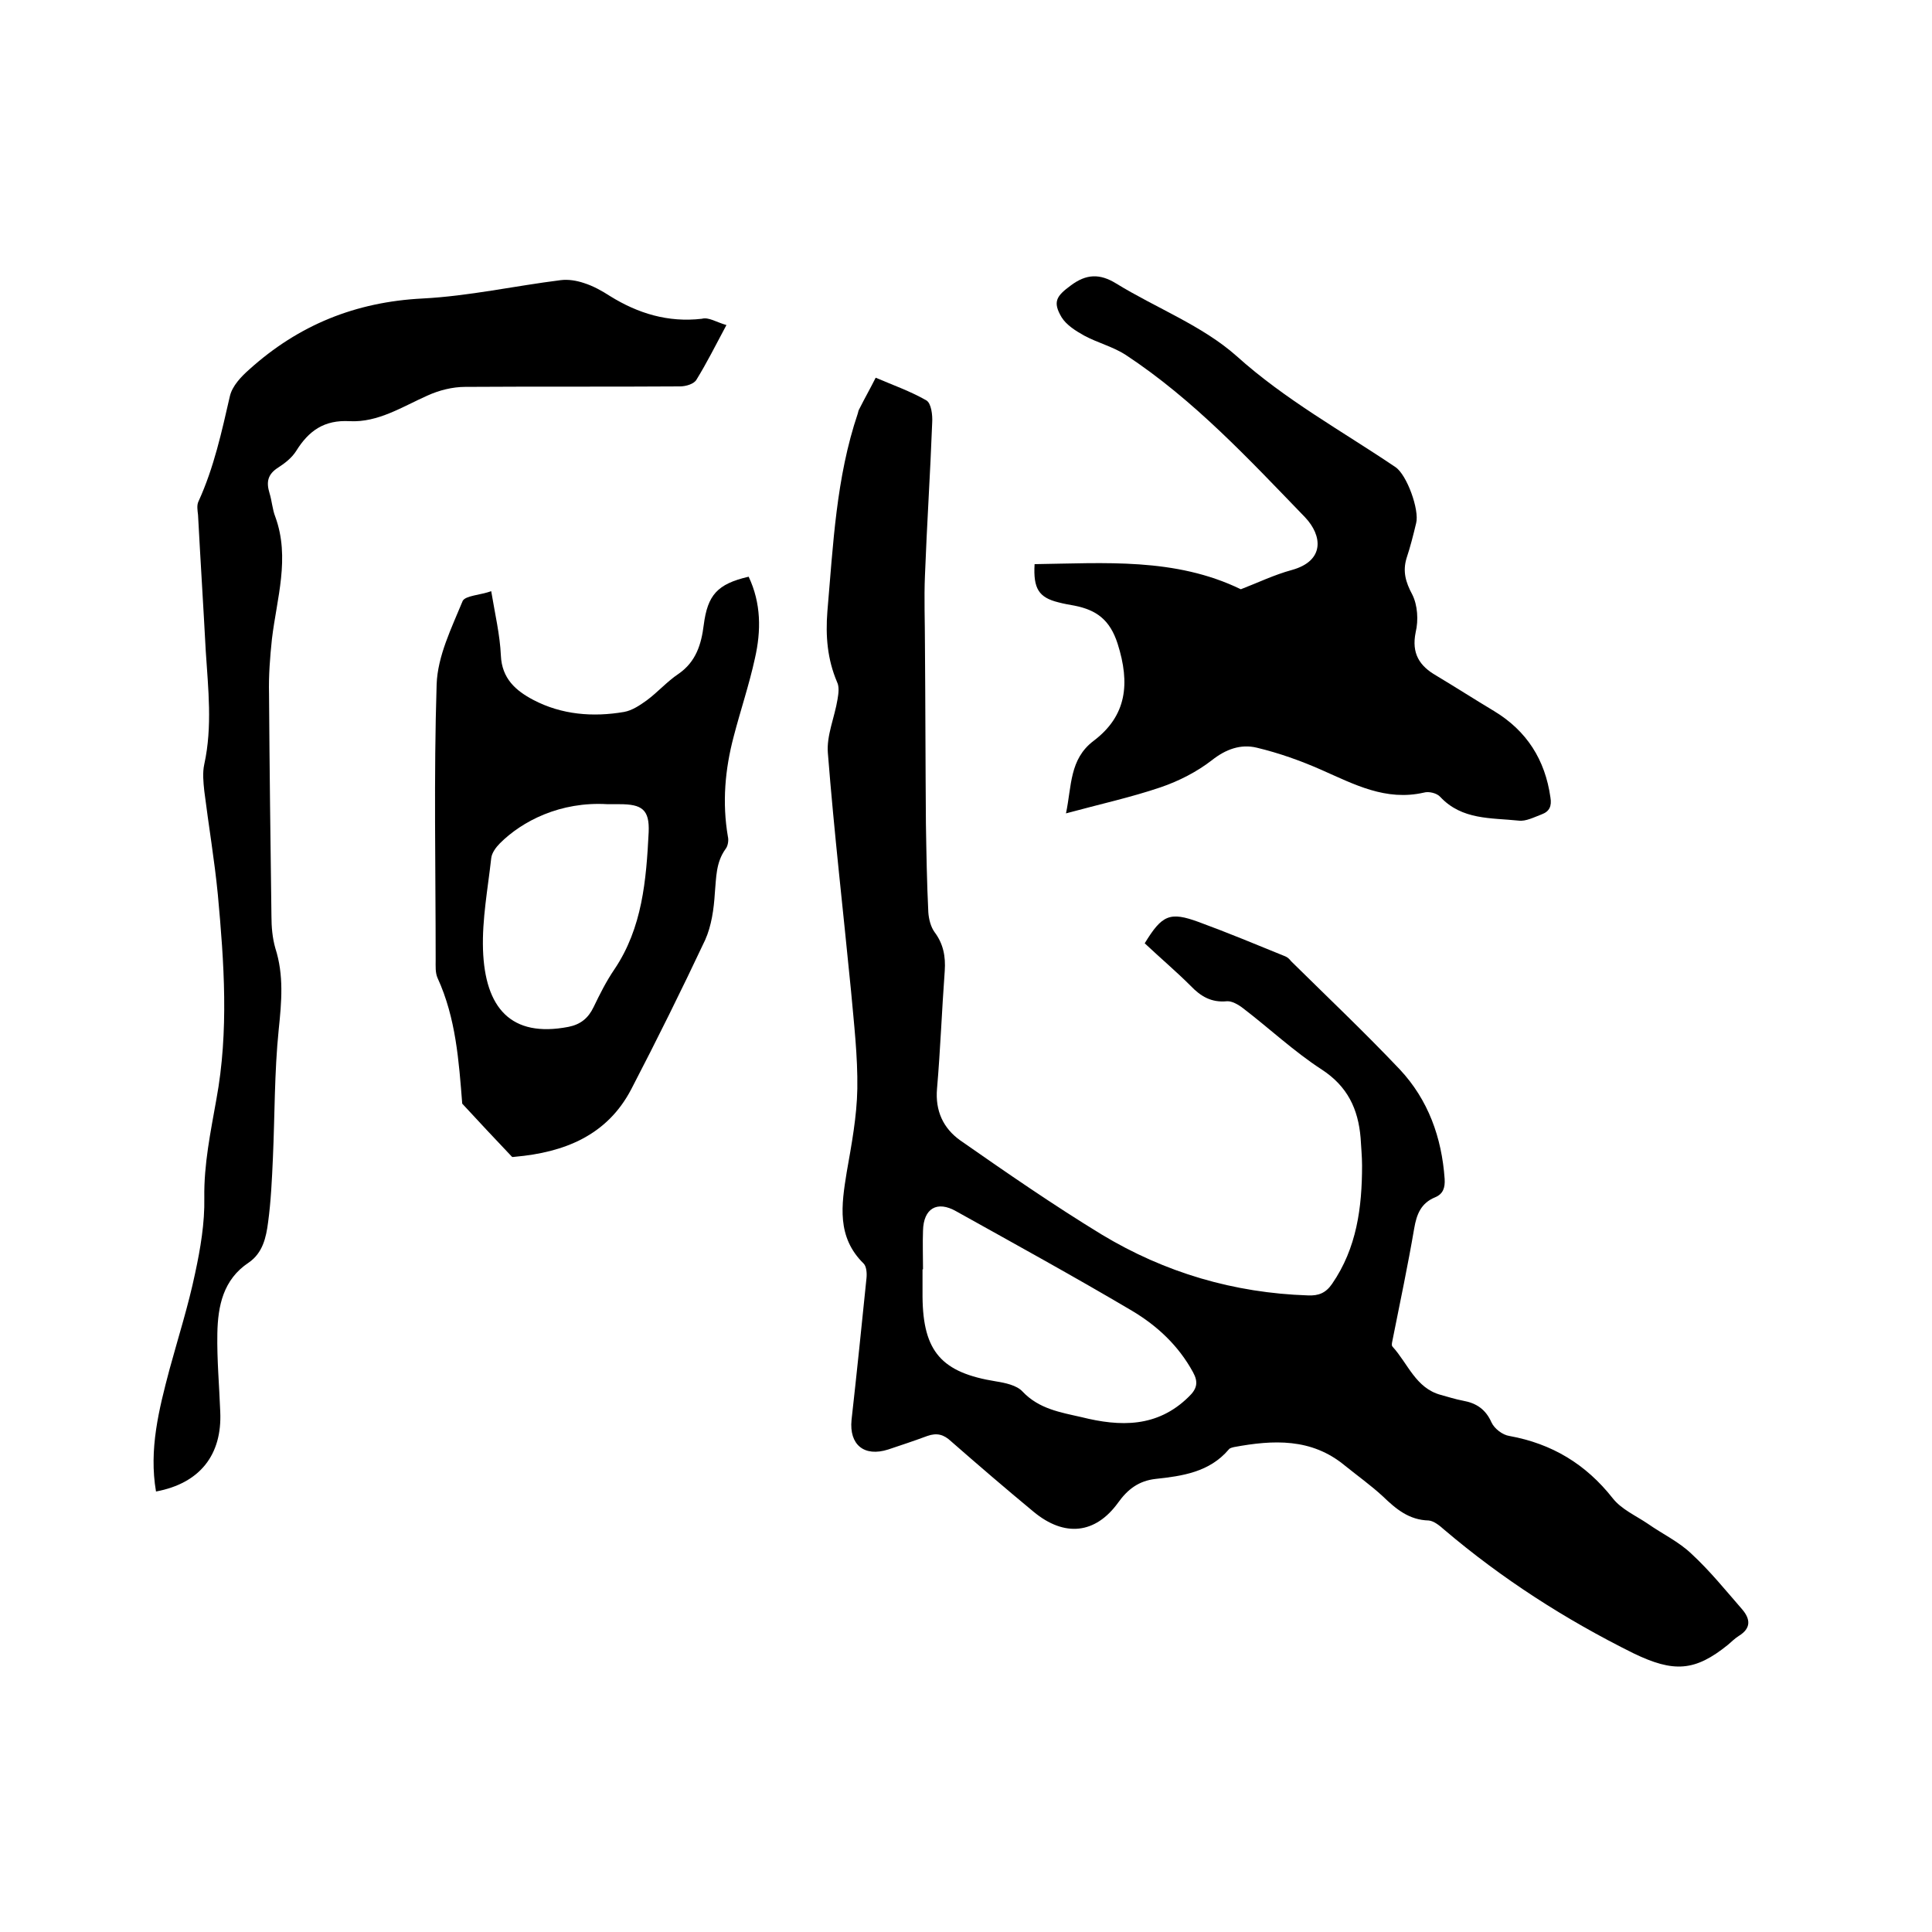 <svg enable-background="new 0 0 400 400" viewBox="0 0 400 400" xmlns="http://www.w3.org/2000/svg"><path d="m237 195.3c3.6-5.9 5.2-6.6 11.2-4.4s12 4.7 17.9 7.1c.5.2.9.6 1.2 1 7.5 7.4 15.2 14.7 22.5 22.4 5.9 6.3 8.7 14.1 9.3 22.7.1 1.8-.3 3.1-2 3.8-2.9 1.2-3.8 3.5-4.3 6.4-1.3 7.6-2.9 15.2-4.4 22.7-.1.6-.4 1.5-.1 1.8 3.2 3.5 4.8 8.6 10 10 1.5.4 3 .9 4.6 1.2 2.8.5 4.7 1.8 5.9 4.5.6 1.3 2.3 2.6 3.7 2.8 8.8 1.6 15.8 5.8 21.4 12.9 1.8 2.3 4.8 3.6 7.3 5.3 3 2.1 6.4 3.7 9 6.2 3.8 3.5 7.1 7.6 10.5 11.5 1.7 2 1.9 3.9-.7 5.5-.8.5-1.5 1.2-2.2 1.8-6.9 5.6-11.3 5.8-19.6 1.8-14.1-7-27.2-15.4-39.2-25.6-.9-.8-2.1-1.8-3.2-1.9-4.1-.1-6.8-2.4-9.5-5-2.5-2.3-5.3-4.3-7.9-6.4-6.9-5.7-14.8-5.3-22.9-3.8-.4.1-.9.2-1.1.5-4 4.7-9.6 5.5-15.2 6.1-3.4.4-5.7 2.1-7.7 4.9-4.7 6.5-11.1 7.2-17.5 1.9-5.8-4.8-11.5-9.7-17.1-14.6-1.5-1.4-2.9-1.8-4.9-1.1-2.7 1-5.4 1.9-8.1 2.8-5 1.6-8.1-1-7.6-6.1 1.1-9.8 2.1-19.6 3.1-29.4.1-1 0-2.4-.6-3-5.6-5.5-4.6-12.1-3.5-18.9 1-5.7 2.1-11.5 2.2-17.3.1-6.7-.7-13.5-1.3-20.2-1.6-16.4-3.5-32.8-4.8-49.3-.3-3.6 1.4-7.4 2-11.1.2-1.2.4-2.6-.1-3.6-2-4.7-2.4-9.5-2-14.6 1.2-13.8 1.8-27.7 6.3-41 .1-.3.1-.6.3-.9 1.1-2.2 2.3-4.3 3.4-6.5 3.5 1.5 7.2 2.8 10.5 4.7 1 .6 1.3 3 1.2 4.6-.4 10.6-1.1 21.1-1.5 31.7-.2 4.7 0 9.5 0 14.3.1 12.3.1 24.7.2 37 .1 6.1.2 12.3.5 18.4.1 1.4.5 3 1.3 4.1 1.8 2.4 2.3 5 2.1 8-.6 8.1-.9 16.3-1.6 24.4-.4 4.6 1.3 8.2 4.8 10.7 9.6 6.7 19.3 13.4 29.3 19.5 13.1 7.9 27.4 12.1 42.7 12.6 2.2.1 3.7-.5 5-2.4 5.1-7.4 6.2-15.8 6.2-24.5 0-1.9-.2-3.8-.3-5.7-.5-6-2.7-10.7-8.1-14.2-5.7-3.7-10.8-8.5-16.3-12.7-.9-.7-2.3-1.5-3.3-1.4-3.2.3-5.4-1-7.5-3.2-2.9-2.9-6.2-5.7-9.5-8.8zm-45.9 67.5h-.1v5.7c.1 11.4 4 15.7 15.2 17.5 1.9.3 4.3.8 5.5 2.1 3.4 3.6 7.8 4.3 12.2 5.3 8 2 15.7 2.2 22.2-4.2 1.8-1.7 2-3.1.9-5.1-3-5.5-7.4-9.6-12.6-12.7-12-7.1-24.2-13.8-36.4-20.6-4-2.3-6.8-.6-6.9 4-.1 2.7 0 5.4 0 8z"/><path d="m220.7 168.4c1.2-5.7.7-11.2 5.7-15 6.9-5.2 7.6-11.9 5-20.1-1.6-5-4.4-7-8.9-7.9-1.1-.2-2.3-.4-3.4-.7-4-1-5.2-2.8-4.9-7.9 14.5-.2 29.1-1.4 42.7 5.2 3.4-1.3 6.9-3 10.6-4 6.8-1.9 6.3-7.1 2.7-10.9-11.6-12-23-24.3-37.1-33.6-2.6-1.7-5.8-2.5-8.6-4-1.8-1-3.7-2.2-4.7-3.8-1.9-3.2-1.1-4.4 1.9-6.6 3.2-2.4 6-2.5 9.4-.4 8.3 5.1 17.8 8.7 24.9 15 10.1 9.1 21.8 15.5 32.9 23 2.4 1.6 5 8.9 4.3 11.6-.6 2.5-1.2 4.9-2 7.3-.8 2.7-.2 4.9 1.2 7.5 1.1 2.2 1.3 5.3.7 7.8-.9 4.4.8 7 4.3 9 4 2.4 7.9 4.9 11.9 7.3 6.8 4.1 10.6 10.1 11.7 17.9.3 1.8-.2 2.9-1.8 3.5s-3.3 1.5-4.8 1.3c-5.7-.6-11.7-.1-16.2-4.9-.7-.8-2.4-1.2-3.4-.9-7.9 1.8-14.4-1.7-21.2-4.7-4.3-1.9-8.8-3.5-13.4-4.6-3.3-.8-6.4.3-9.3 2.6-3.1 2.4-6.8 4.3-10.6 5.6-6.2 2.1-12.6 3.5-19.6 5.4z"/><path d="m150.4 67.3c-2.3 4.3-4.1 7.9-6.2 11.3-.5.9-2.2 1.4-3.4 1.4-14.8.1-29.6 0-44.5.1-2.6 0-5.4.7-7.8 1.8-5.2 2.3-10.2 5.6-16.1 5.3-5.3-.3-8.5 2-11.1 6.2-.9 1.4-2.3 2.5-3.7 3.4-2.2 1.4-2.5 3-1.8 5.3.5 1.6.6 3.4 1.2 4.9 3.1 8.5.3 16.9-.7 25.3-.4 3.8-.7 7.6-.6 11.4.1 15.3.3 30.7.5 46 0 2.2.2 4.5.8 6.6 1.8 5.6 1.3 11.1.7 16.9-.9 8.8-.8 17.7-1.2 26.6-.2 4.4-.4 8.9-1 13.3-.4 3.1-1.1 6.3-4 8.3-5.3 3.5-6.4 9-6.5 14.7-.1 5.4.4 10.8.6 16.2.4 8.9-4.2 14.8-13.3 16.5-1.5-8.7.6-17 2.8-25.3 1.8-6.6 3.9-13.2 5.3-19.9 1.1-5.1 2-10.4 1.9-15.6-.1-7 1.3-13.6 2.5-20.4 2.6-14.1 1.6-28.3.3-42.4-.7-7.2-1.9-14.2-2.8-21.4-.2-1.9-.4-3.8 0-5.6 1.7-7.8.8-15.6.3-23.4-.5-9.4-1.1-18.8-1.6-28.2-.1-.9-.3-2 .1-2.8 3.2-7 4.8-14.4 6.5-21.8.5-2.1 2.3-4 4-5.5 10.2-9.2 22-14 35.9-14.7 9.6-.5 19-2.6 28.6-3.8 1.6-.2 3.3.1 4.8.6 1.9.6 3.7 1.6 5.4 2.7 5.8 3.6 12 5.5 19 4.7 1.4-.4 3 .7 5.1 1.3z"/><path d="m101.7 122.4c.8 4.8 1.8 9 2 13.3.2 4.8 3.1 7.3 6.7 9.2 5.9 3.1 12.4 3.6 18.8 2.5 1.7-.3 3.3-1.4 4.7-2.4 2.3-1.7 4.2-3.9 6.6-5.5 3.6-2.5 4.7-6.1 5.2-10.1.8-6.2 2.8-8.5 9.3-10 2.6 5.5 2.6 11.2 1.3 16.9-1.2 5.5-3 10.8-4.4 16.2-1.8 6.8-2.4 13.7-1.2 20.7.2.8 0 2-.5 2.6-2 2.8-1.9 5.9-2.2 9.1-.2 3.3-.7 6.8-2 9.7-4.9 10.4-10 20.7-15.3 30.9-5 9.6-13.9 13.1-24.1 14-.2 0-.5.1-.6 0-3.5-3.7-6.9-7.3-10.3-11-.7-8.8-1.3-17.7-5.1-26-.5-1.1-.4-2.5-.4-3.7 0-19-.4-38.1.2-57.1.2-5.9 3.1-11.7 5.4-17.3.6-1.1 3.7-1.2 5.9-2zm24.1 44.1c-9.8-.6-17.7 3.5-22.3 8.1-.8.8-1.7 2-1.8 3.1-.7 6.3-1.9 12.6-1.7 18.9.4 12.1 5.8 18.3 17.7 16 2.5-.5 4.1-1.8 5.2-4.1 1.3-2.7 2.6-5.3 4.3-7.8 5.8-8.6 6.6-18.5 7.1-28.4.2-4.7-1.4-5.8-6-5.8-.8 0-1.7 0-2.5 0z"/></svg>